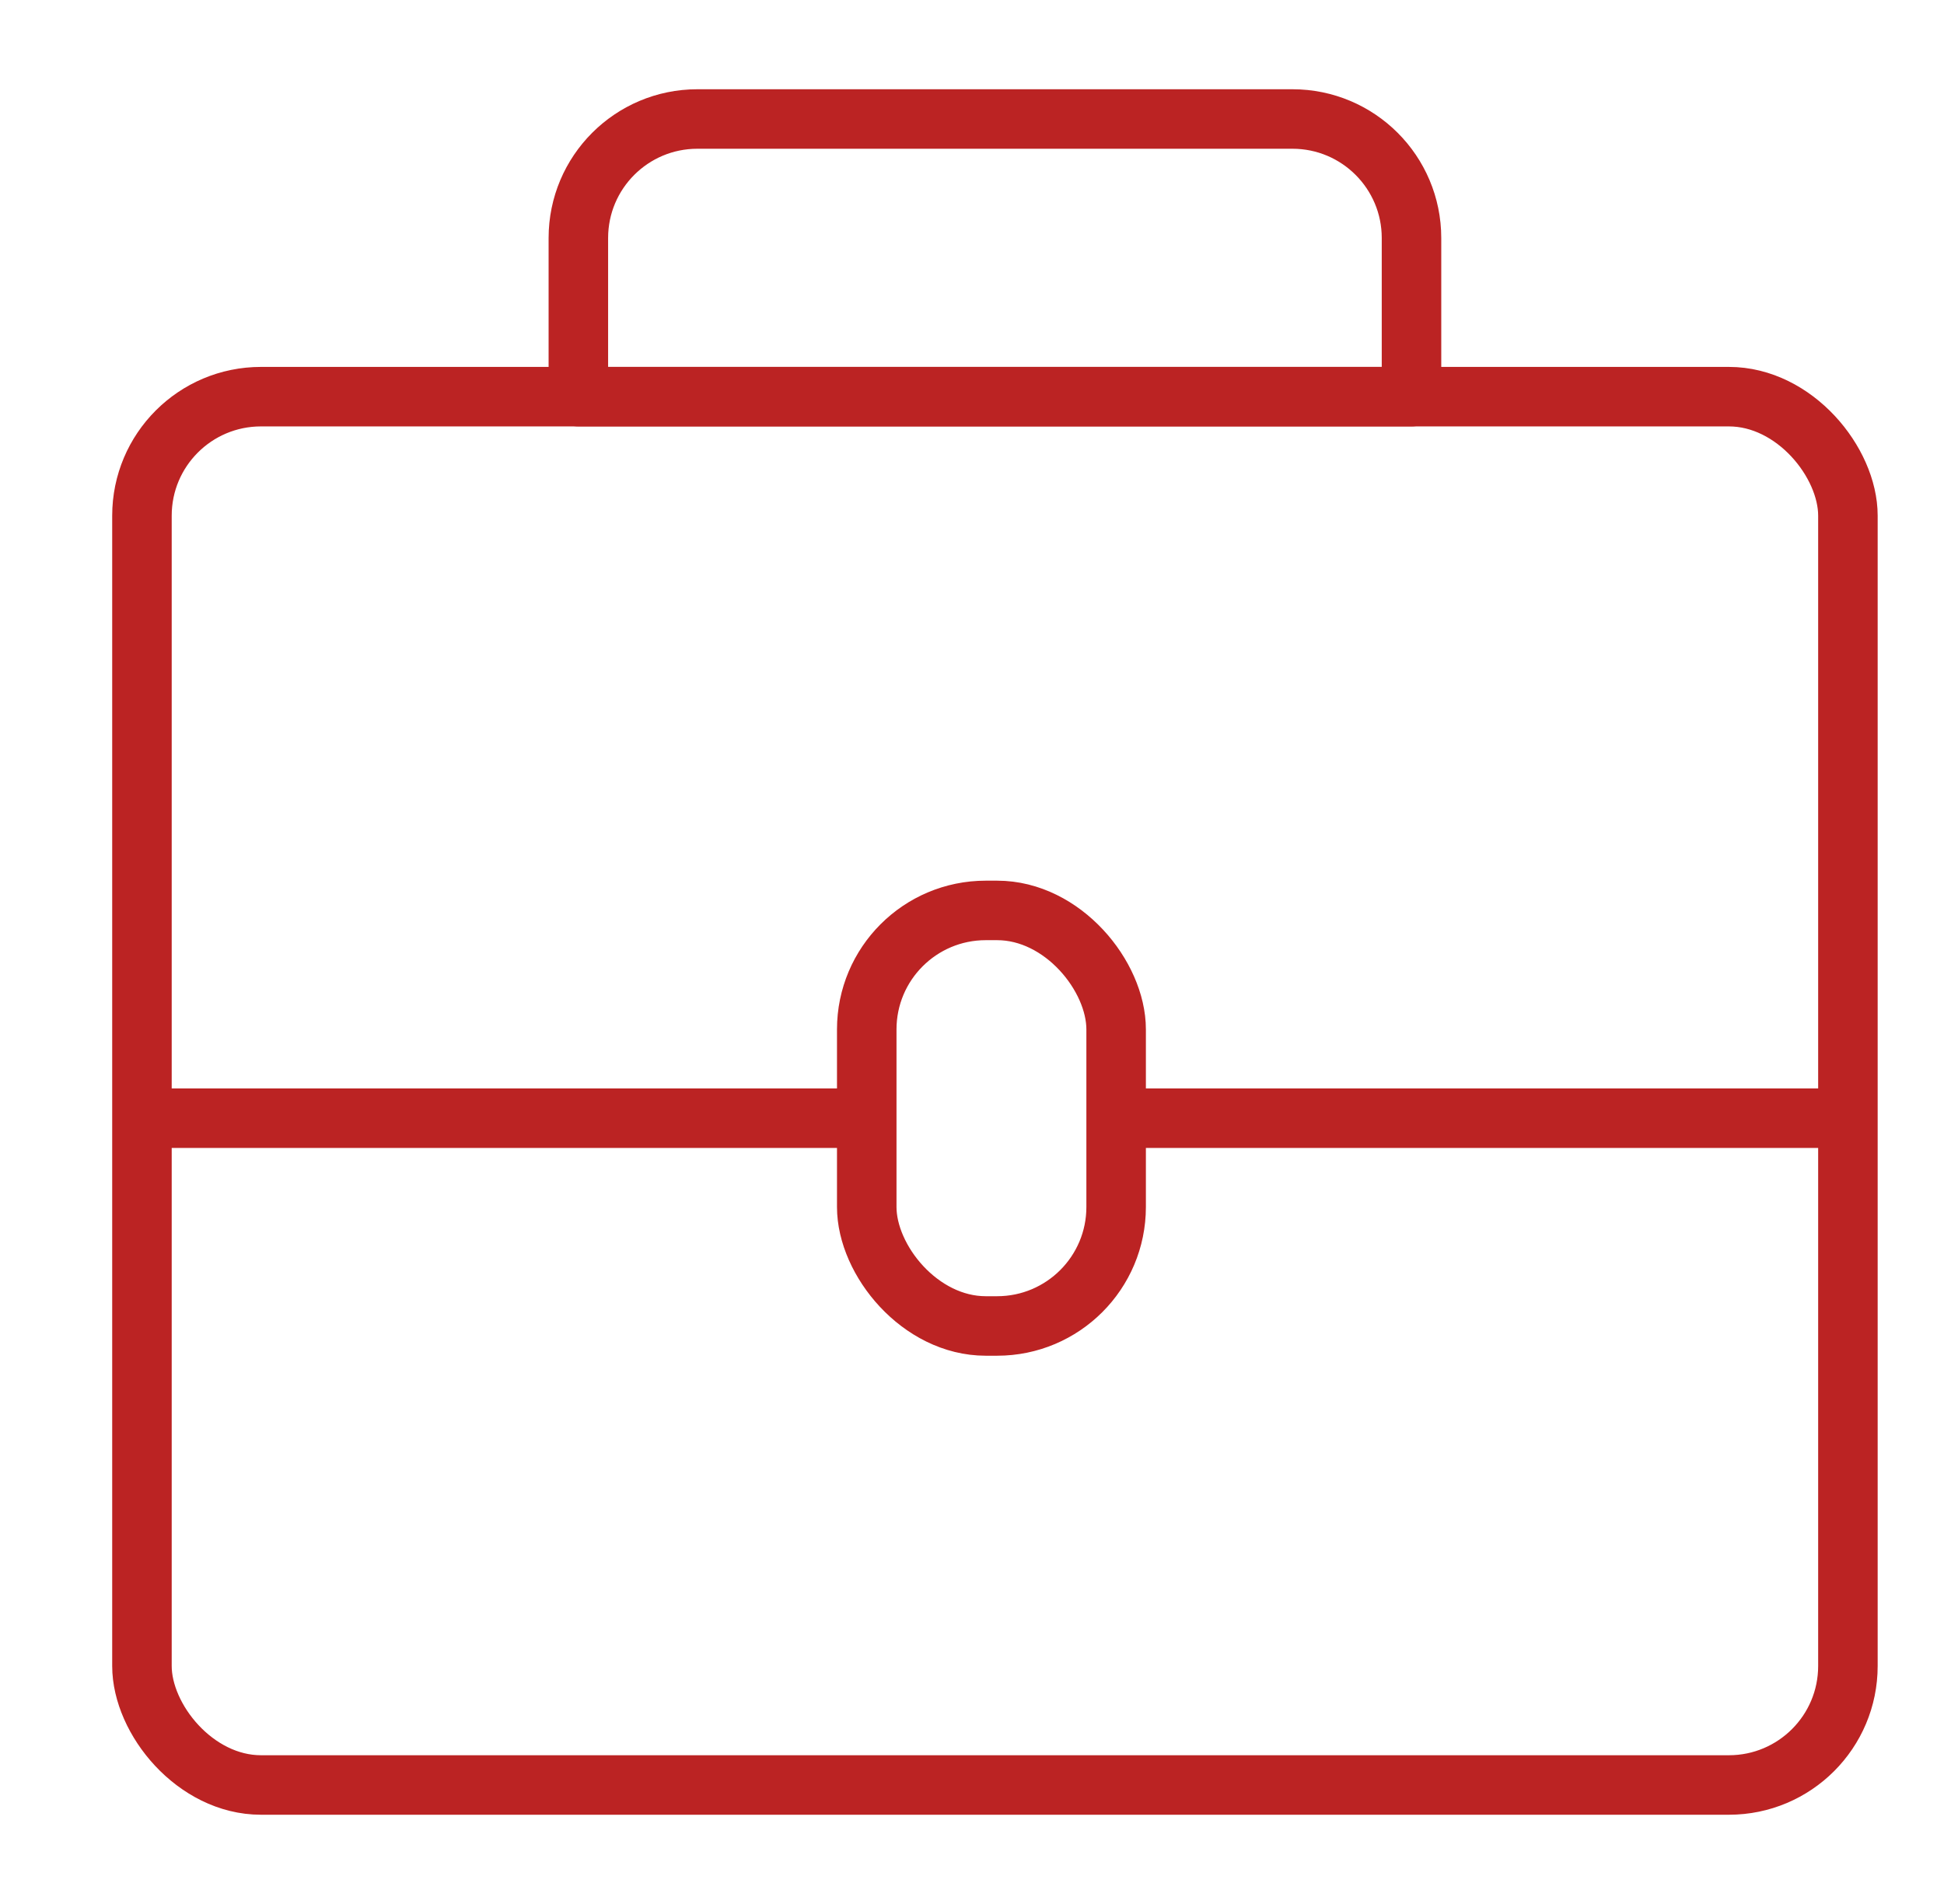 <svg width="49" height="48" viewBox="0 0 49 48" fill="none" xmlns="http://www.w3.org/2000/svg">
<path d="M14.578 6C14.578 4.343 15.921 3 17.578 3H32.578C34.234 3 35.578 4.343 35.578 6V10H14.578V6Z" stroke="#BB2323" stroke-width="1.5" stroke-linejoin="round"/>
<rect x="3.578" y="10" width="43" height="35" rx="3" stroke="#BB2323" stroke-width="1.5"/>
<rect x="21.847" y="22.952" width="6.286" height="10.476" rx="3" stroke="#BB2323" stroke-width="1.5" stroke-linejoin="round"/>
<path d="M4.037 28.19H21.846" stroke="#BB2323" stroke-width="1.5"/>
<path d="M28.132 28.19H45.942" stroke="#BB2323" stroke-width="1.5"/>
</svg>
